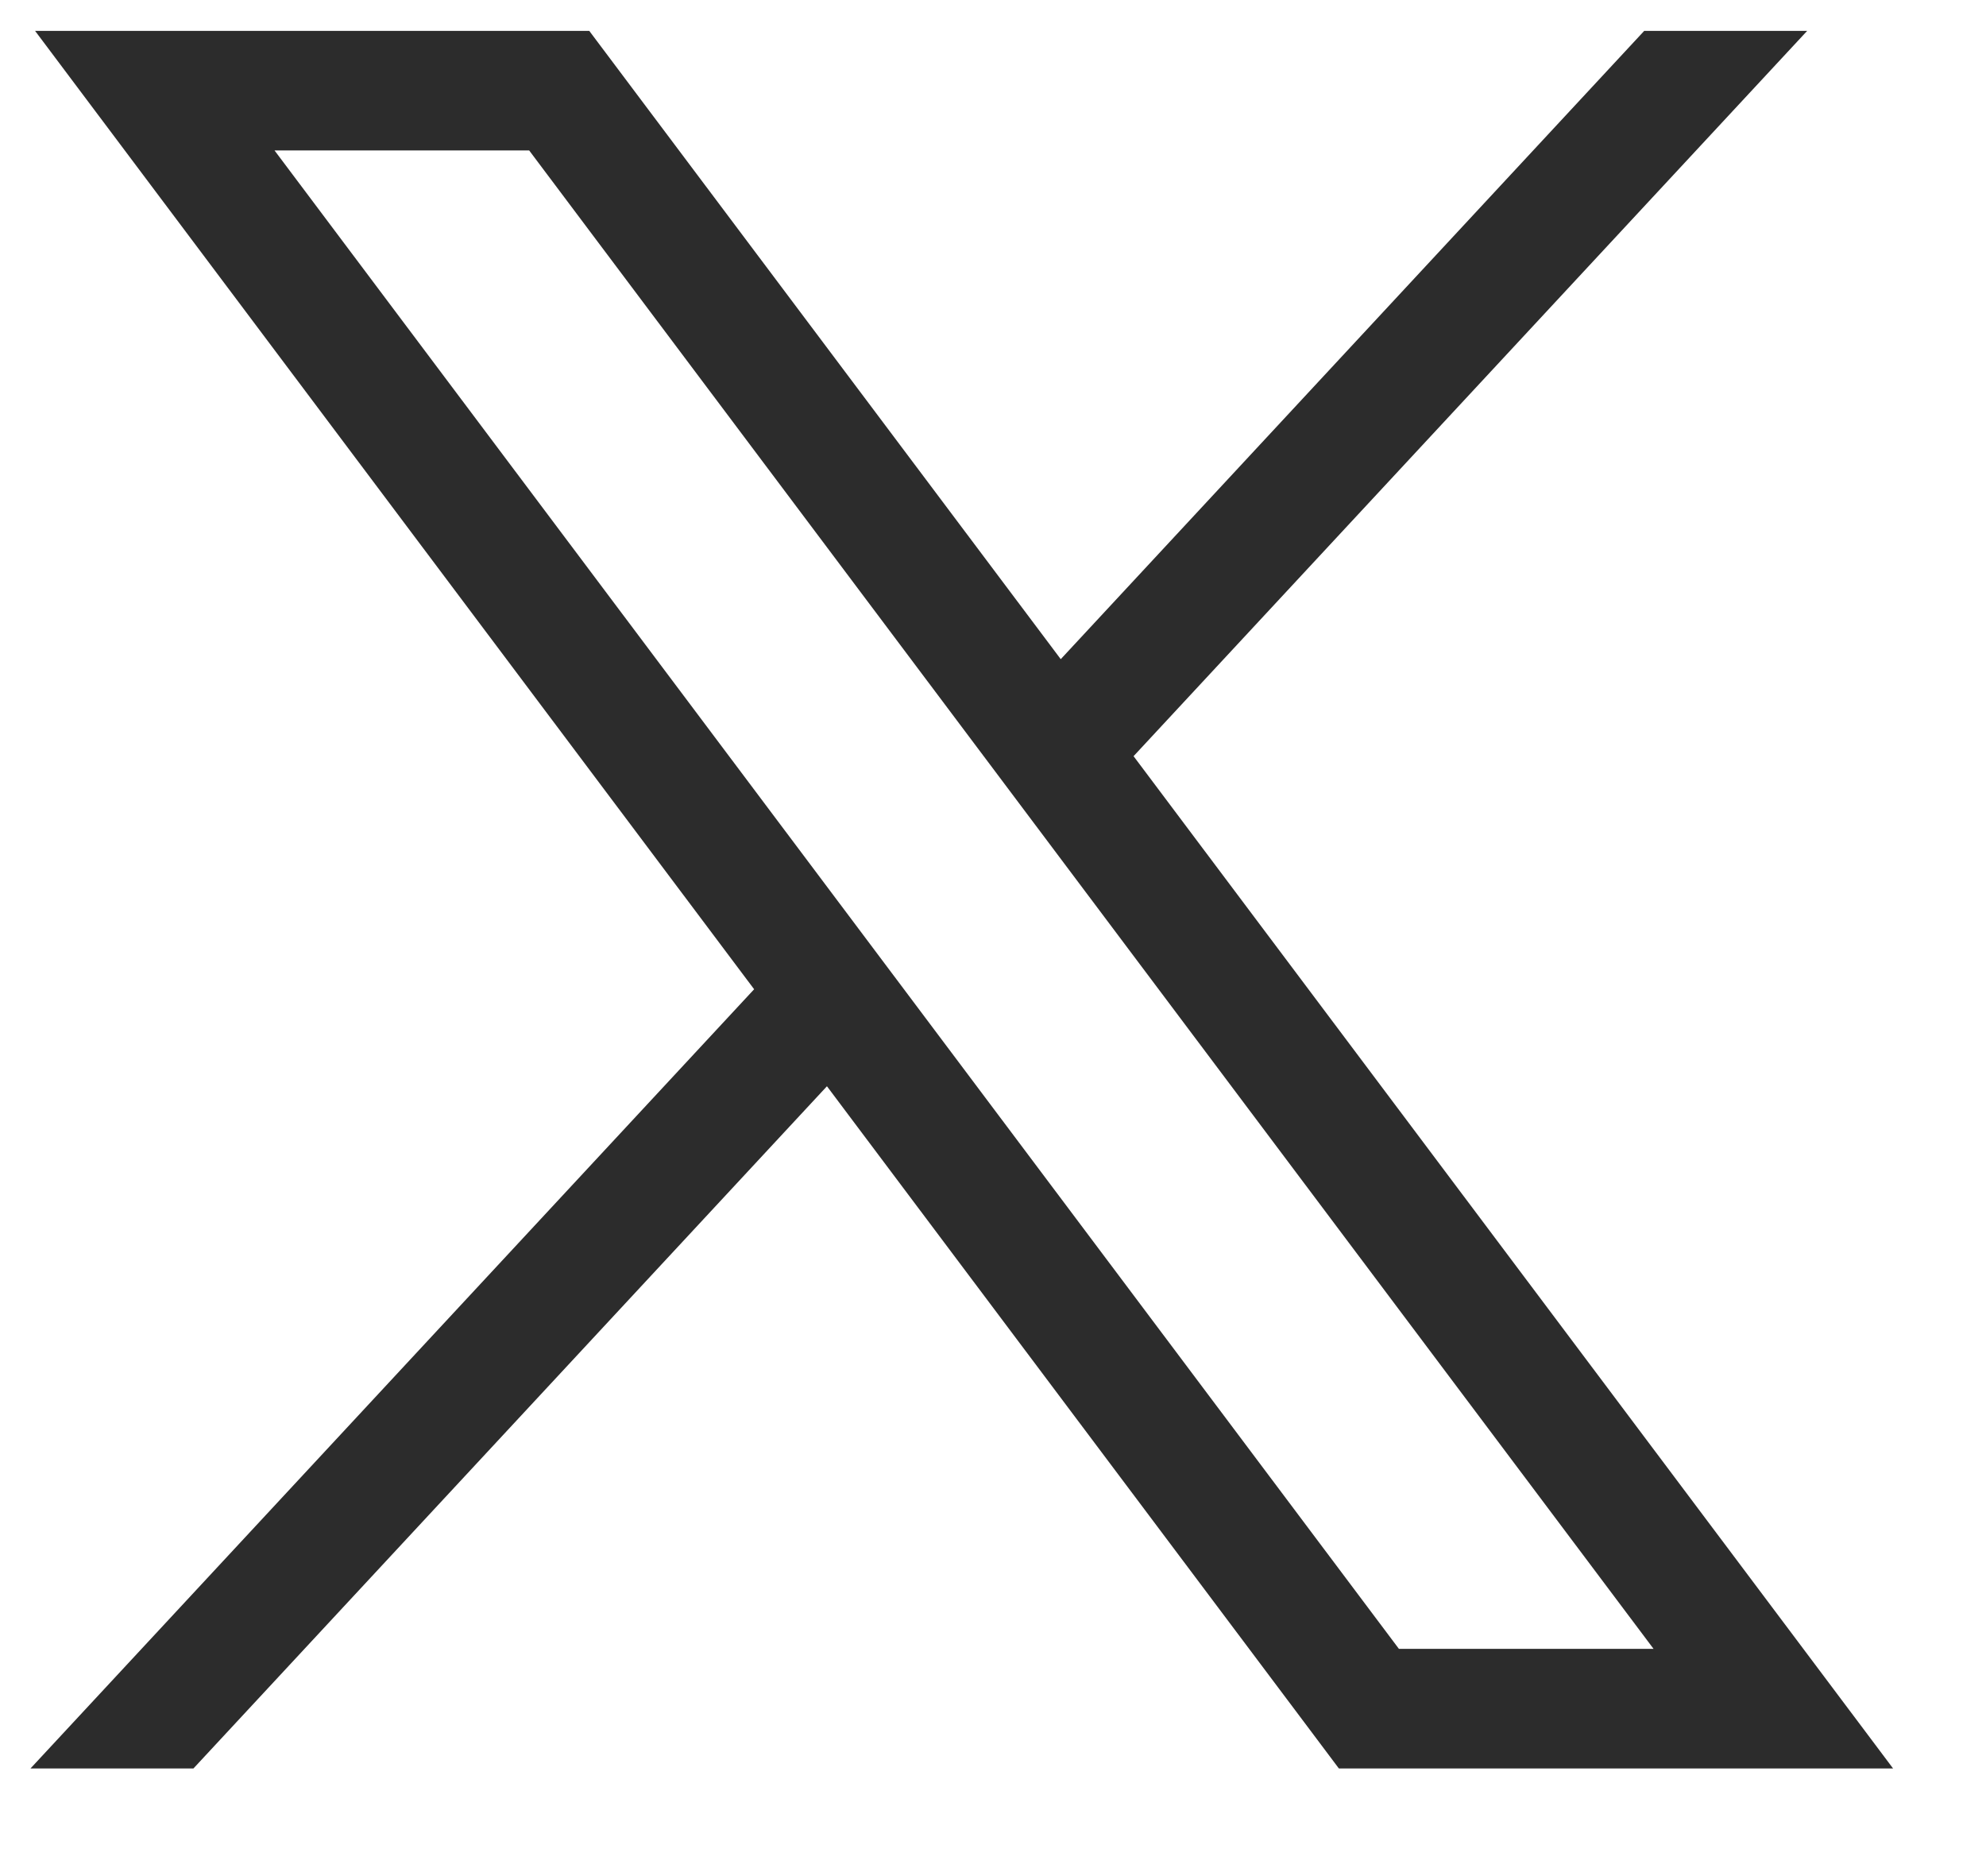 <svg xmlns="http://www.w3.org/2000/svg" width="18" height="17" viewBox="0 0 18 17" fill="none">
  <path d="M0.318 0.28L6.835 8.964L0.276 16.025H1.753L7.495 9.843L12.135 16.025H17.158L10.274 6.852L16.379 0.28H14.902L9.614 5.973L5.341 0.28H0.318ZM2.488 1.363H4.796L14.987 14.941H12.679L2.488 1.363Z" fill="#2C2C2C"/>
</svg>